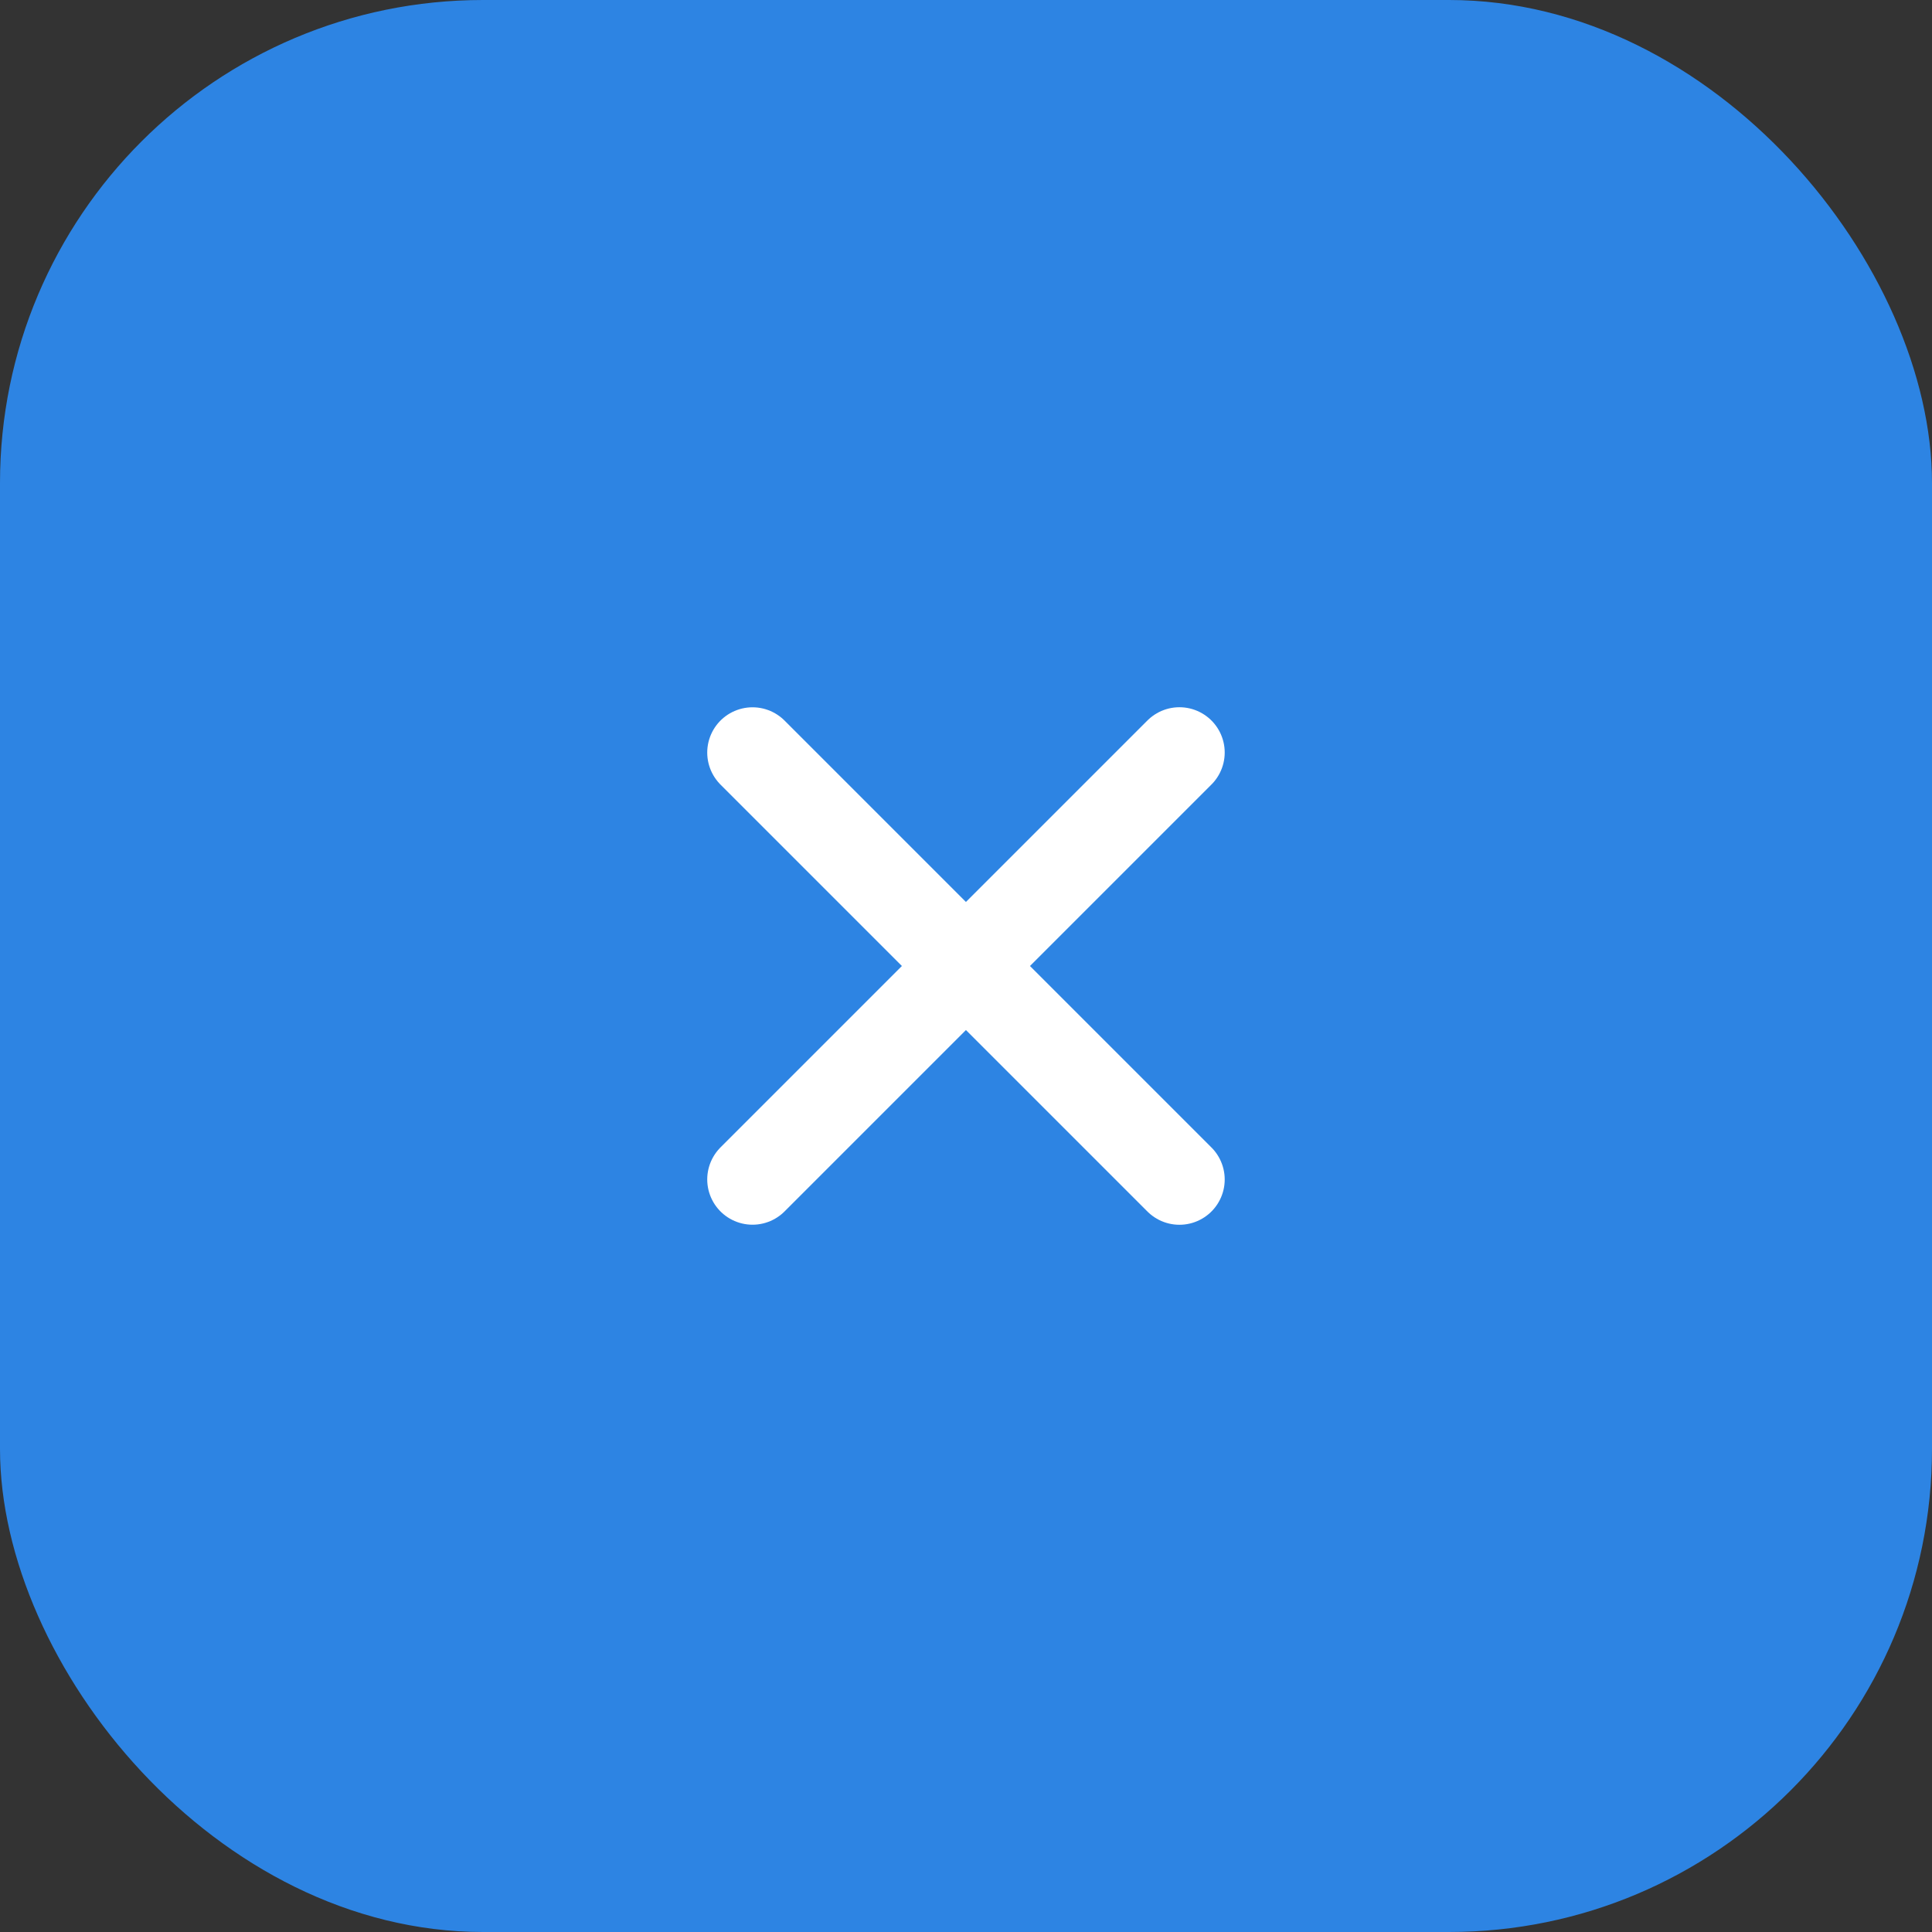 <svg width="32" height="32" viewBox="0 0 32 32" fill="none" xmlns="http://www.w3.org/2000/svg">
<rect x="0" y="0" width="32" height="32" fill="#333333" stroke="none"/>
<rect width="32" height="32" rx="8" fill="#2D84E3"/>
<path d="M12.464 12.465L19.535 19.536" stroke="white" stroke-width="1.5" stroke-linecap="round"/>
<path d="M12.464 19.535L19.535 12.464" stroke="white" stroke-width="1.5" stroke-linecap="round"/>
</svg>
